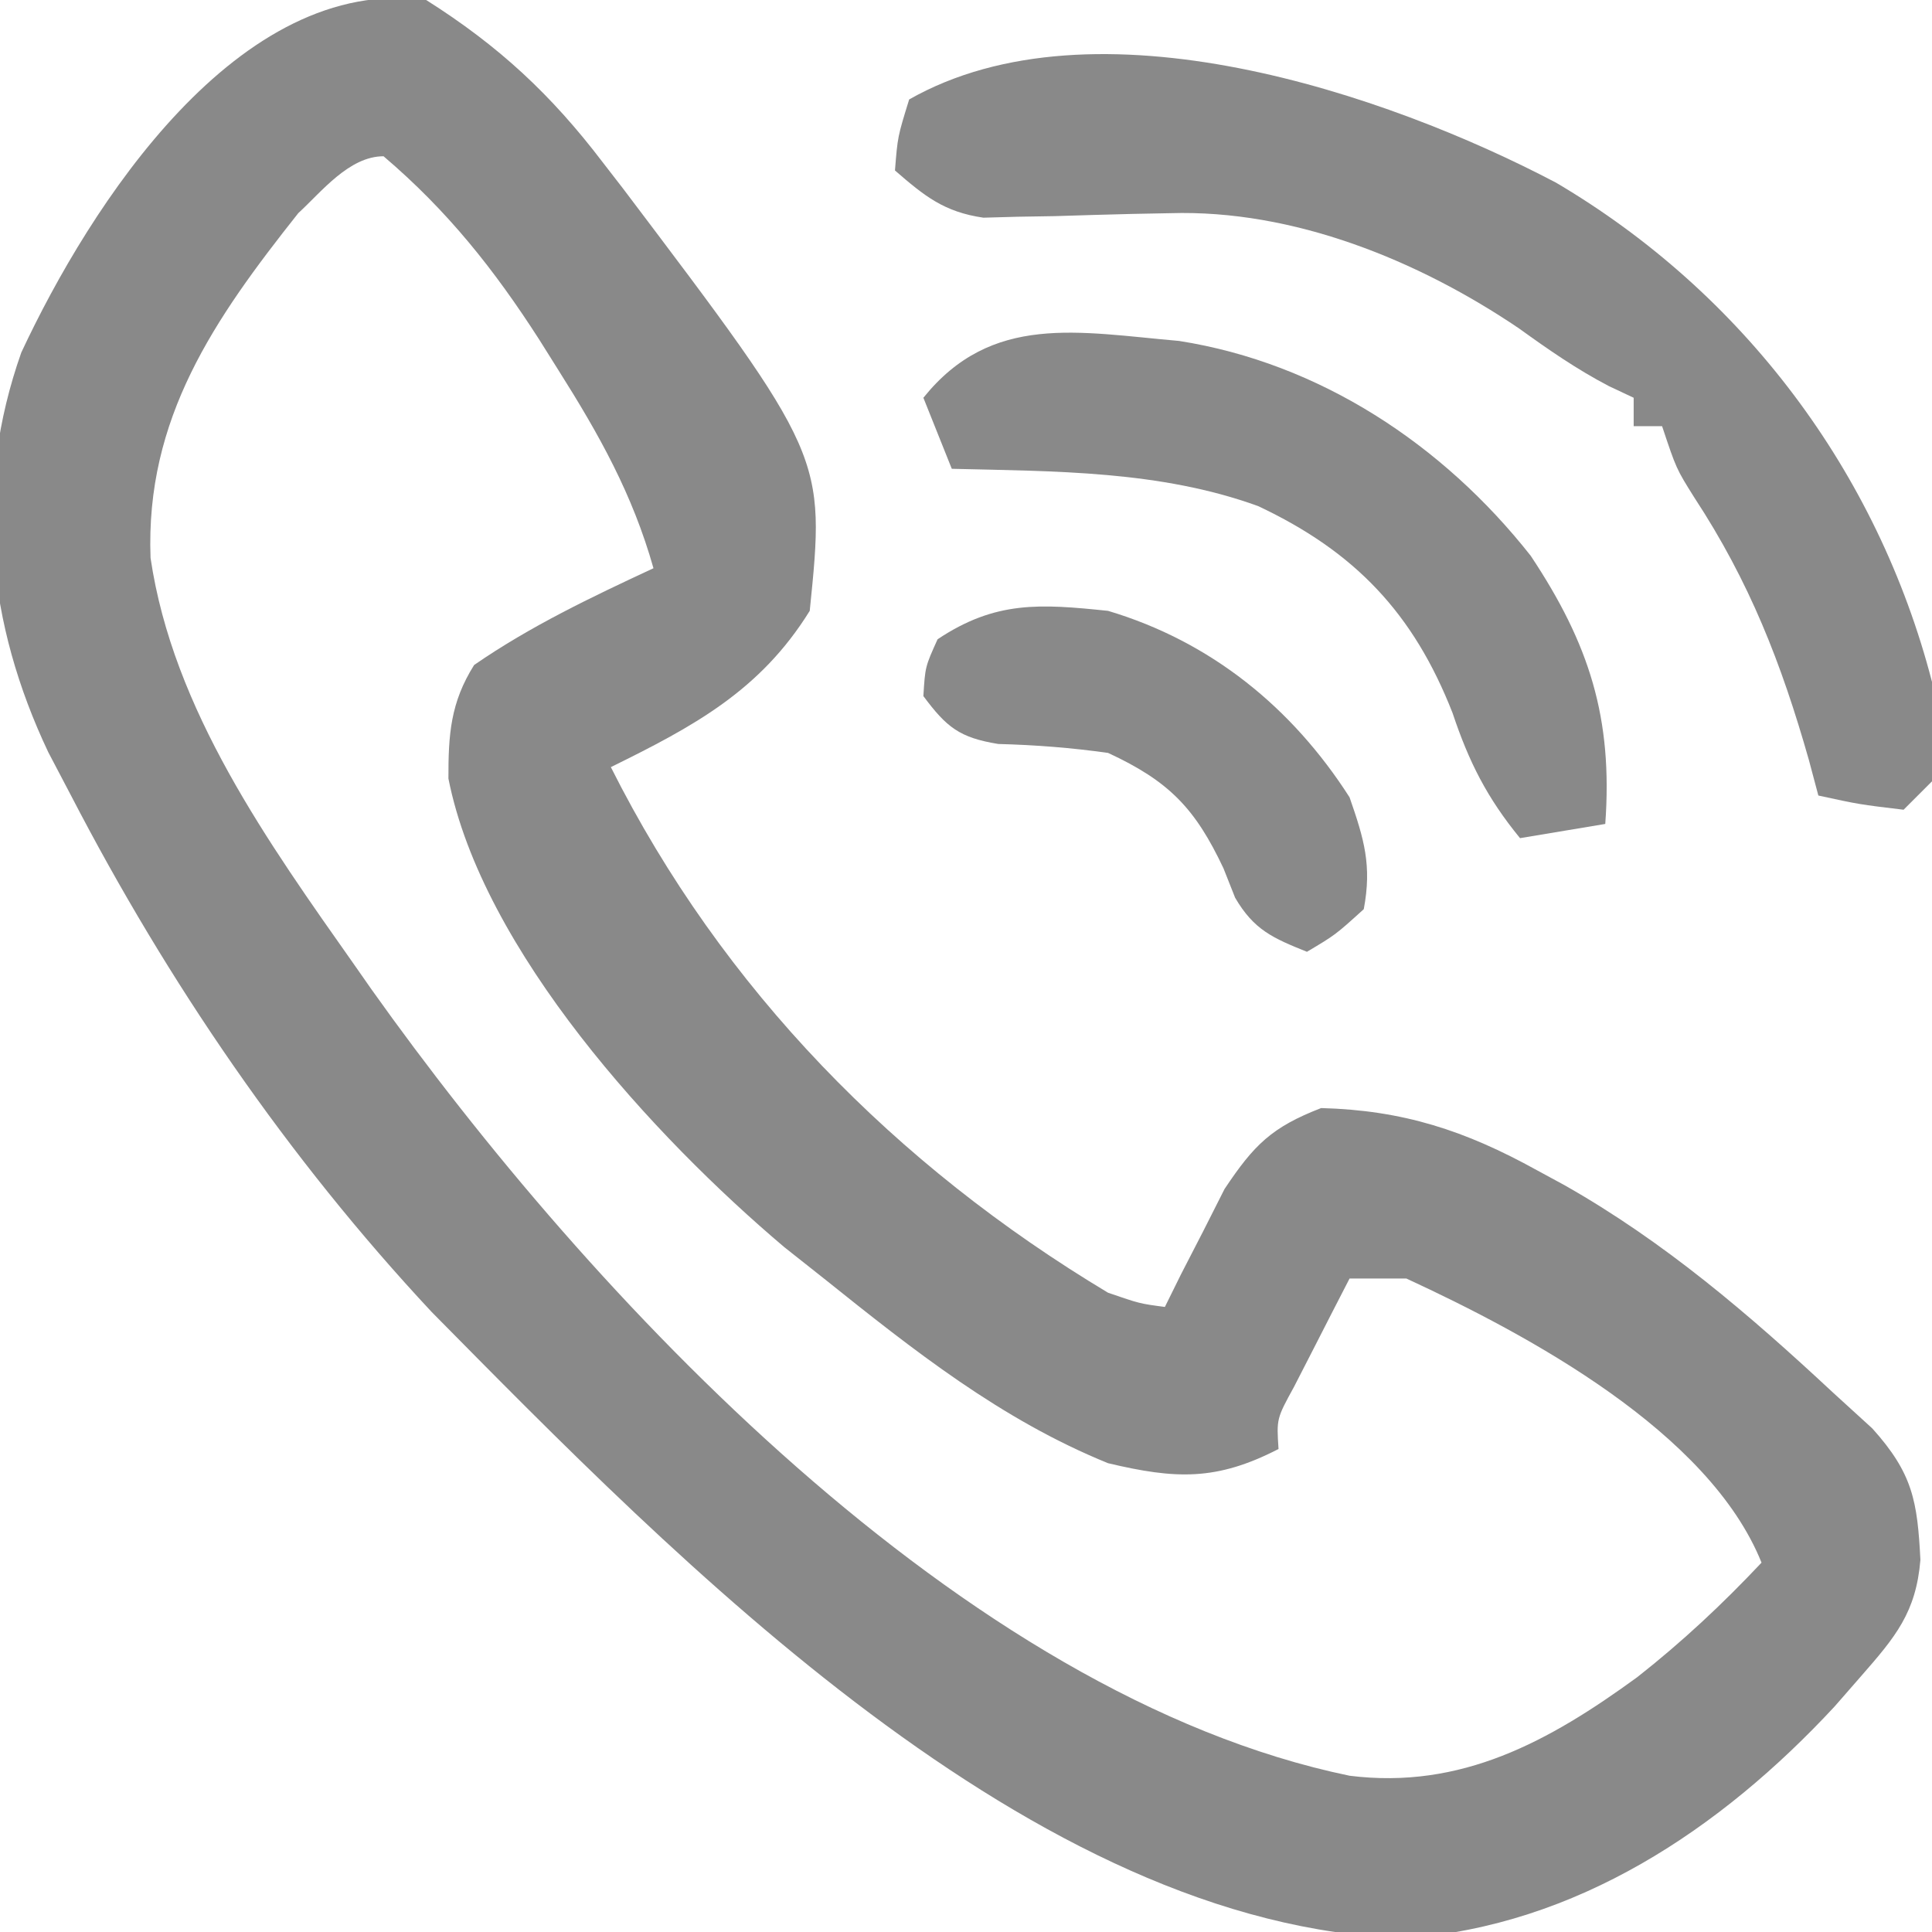 <?xml version="1.0" encoding="UTF-8"?> <svg xmlns="http://www.w3.org/2000/svg" version="1.1" width="136" height="136"><path d="M0 0 C5.111 3.233 8.792 6.646 12.438 11.438 C12.903 12.039 13.368 12.64 13.847 13.259 C28.106 32.122 28.106 32.122 27 43 C23.516 48.62 18.842 51.123 13 54 C20.851 69.627 33.065 82.043 48 91 C50.234 91.768 50.234 91.768 52 92 C52.375 91.241 52.75 90.481 53.137 89.699 C53.648 88.705 54.16 87.711 54.688 86.688 C55.186 85.701 55.685 84.715 56.199 83.699 C58.274 80.589 59.512 79.351 63 78 C68.763 78.152 73.138 79.582 78.188 82.375 C78.826 82.722 79.465 83.068 80.123 83.425 C87.149 87.402 93.113 92.515 99 98 C99.924 98.843 100.849 99.686 101.801 100.555 C104.652 103.725 104.973 105.676 105.184 109.809 C104.873 113.511 103.433 115.219 101 118 C100.083 119.05 100.083 119.05 99.148 120.121 C91.116 128.782 80.953 135.557 68.938 136.438 C42.709 135.682 17.554 109.728 0.387 92.355 C-9.742 81.507 -18.182 69.158 -25 56 C-25.529 54.993 -26.057 53.986 -26.602 52.949 C-30.89 43.905 -31.88 34.376 -28.5 24.812 C-23.661 14.453 -13.225 -1.815 0 0 Z M-9 15 C-14.915 22.459 -19.773 29.455 -19.402 39.277 C-17.819 49.99 -11.11 59.32 -5 68 C-4.617 68.548 -4.233 69.097 -3.838 69.662 C11.482 91.204 37.737 119.35 65 125 C72.866 125.983 79.041 122.588 85.25 118.062 C88.411 115.578 91.246 112.926 94 110 C90.303 100.799 77.607 93.977 69 90 C67.68 90 66.36 90 65 90 C64.162 91.622 63.33 93.248 62.5 94.875 C62.036 95.78 61.572 96.685 61.094 97.617 C59.861 99.866 59.861 99.866 60 102 C55.626 104.253 52.755 104.128 48 103 C40.464 99.935 34.32 95.059 28 90 C27.078 89.27 26.157 88.541 25.207 87.789 C16.053 80.049 3.961 66.927 1.566 54.805 C1.56 51.703 1.709 49.462 3.375 46.812 C7.348 44.069 11.63 42.035 16 40 C14.528 34.787 12.179 30.6 9.312 26.062 C8.869 25.356 8.426 24.65 7.969 23.922 C4.791 18.972 1.504 14.833 -3 11 C-5.431 11 -7.381 13.521 -9 15 Z " fill="#898989" transform="translate(30,0)"></path><path d="M0 0 C13.156 7.753 22.636 20.352 26.465 35.141 C26.829 37.707 26.797 39.537 26.465 42.141 C25.475 43.131 25.475 43.131 24.465 44.141 C21.34 43.766 21.34 43.766 18.465 43.141 C18.246 42.318 18.027 41.496 17.801 40.648 C15.868 33.844 13.62 28.086 9.734 22.164 C8.465 20.141 8.465 20.141 7.465 17.141 C6.805 17.141 6.145 17.141 5.465 17.141 C5.465 16.481 5.465 15.821 5.465 15.141 C4.889 14.87 4.312 14.599 3.719 14.32 C1.445 13.13 -0.518 11.766 -2.598 10.266 C-9.694 5.46 -18.491 1.882 -27.16 2.148 C-28.032 2.165 -28.903 2.182 -29.801 2.199 C-31.624 2.243 -33.447 2.296 -35.27 2.355 C-36.577 2.377 -36.577 2.377 -37.91 2.398 C-38.702 2.421 -39.493 2.443 -40.309 2.465 C-43.077 2.062 -44.448 0.951 -46.535 -0.859 C-46.348 -3.234 -46.348 -3.234 -45.535 -5.859 C-32.472 -13.277 -11.918 -6.268 0 0 Z " fill="#898989" transform="translate(109.535,12.859)"></path><path d="M0 0 C9.886 1.551 18.583 7.29 24.75 15.121 C28.883 21.333 30.541 26.561 30 34 C27.03 34.495 27.03 34.495 24 35 C21.679 32.163 20.407 29.652 19.25 26.188 C16.504 19.178 12.387 14.837 5.562 11.625 C-1.341 9.12 -8.734 9.18 -16 9 C-16.66 7.35 -17.32 5.7 -18 4 C-13.191 -1.982 -7.077 -0.614 0 0 Z " fill="#898989" transform="translate(83,24)"></path><path d="M0 0 C7.233 2.157 12.955 6.804 17 13.125 C18.025 16.071 18.581 17.929 18 21 C16 22.812 16 22.812 14 24 C11.603 23.035 10.27 22.462 8.945 20.195 C8.675 19.512 8.404 18.829 8.125 18.125 C6.145 13.929 4.321 12 0 10 C-2.591 9.636 -5.115 9.439 -7.73 9.371 C-10.46 8.925 -11.366 8.197 -13 6 C-12.875 3.938 -12.875 3.938 -12 2 C-7.919 -0.721 -4.785 -0.497 0 0 Z " fill="#898989" transform="translate(78,43)"></path></svg> 
